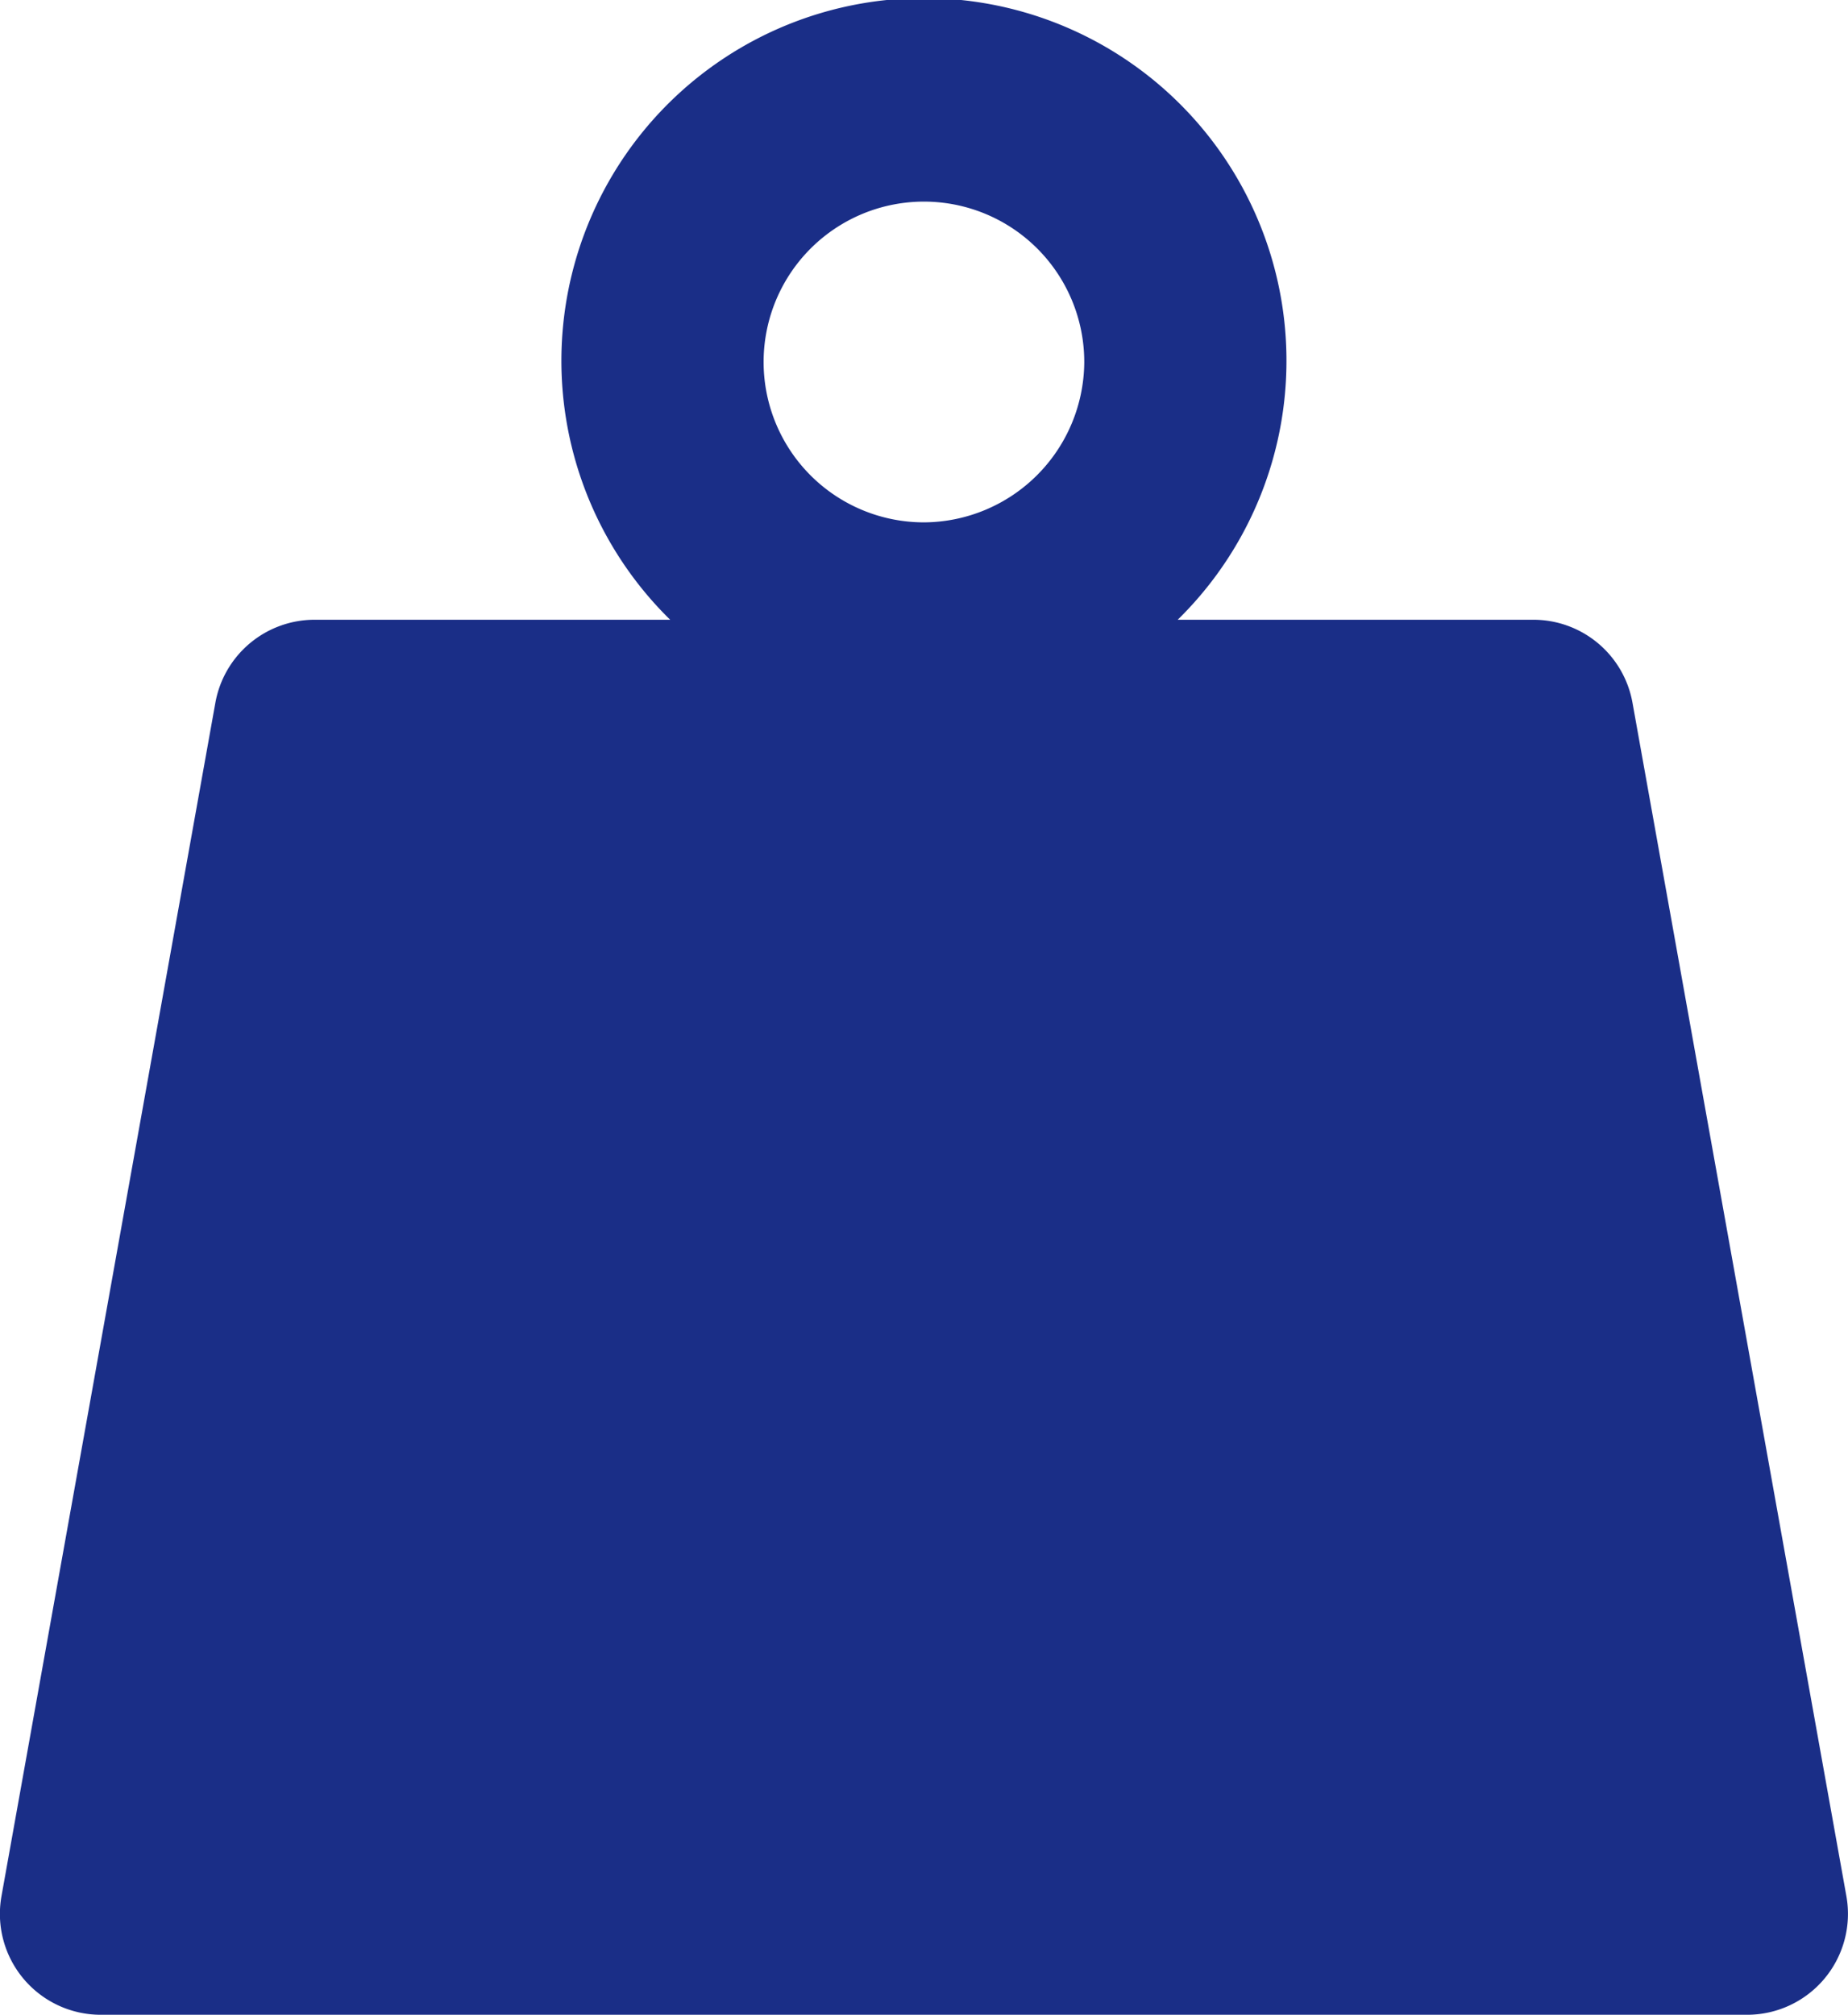 <svg xmlns="http://www.w3.org/2000/svg" width="13.763" height="15" viewBox="0 0 13.763 15"><g transform="translate(-12.364)"><path d="M26.115,14.117,24.522,5.232a.75.75,0,0,0-.739-.618H21.135a2.7,2.7,0,1,0-3.78,0H14.707a.751.751,0,0,0-.739.618l-1.593,8.885a.751.751,0,0,0,.739.883H25.376a.751.751,0,0,0,.739-.883ZM19.245,3.889A1.194,1.194,0,1,1,20.439,2.7,1.2,1.2,0,0,1,19.245,3.889Z" transform="translate(0)" fill="#1a2e87"/></g></svg>
